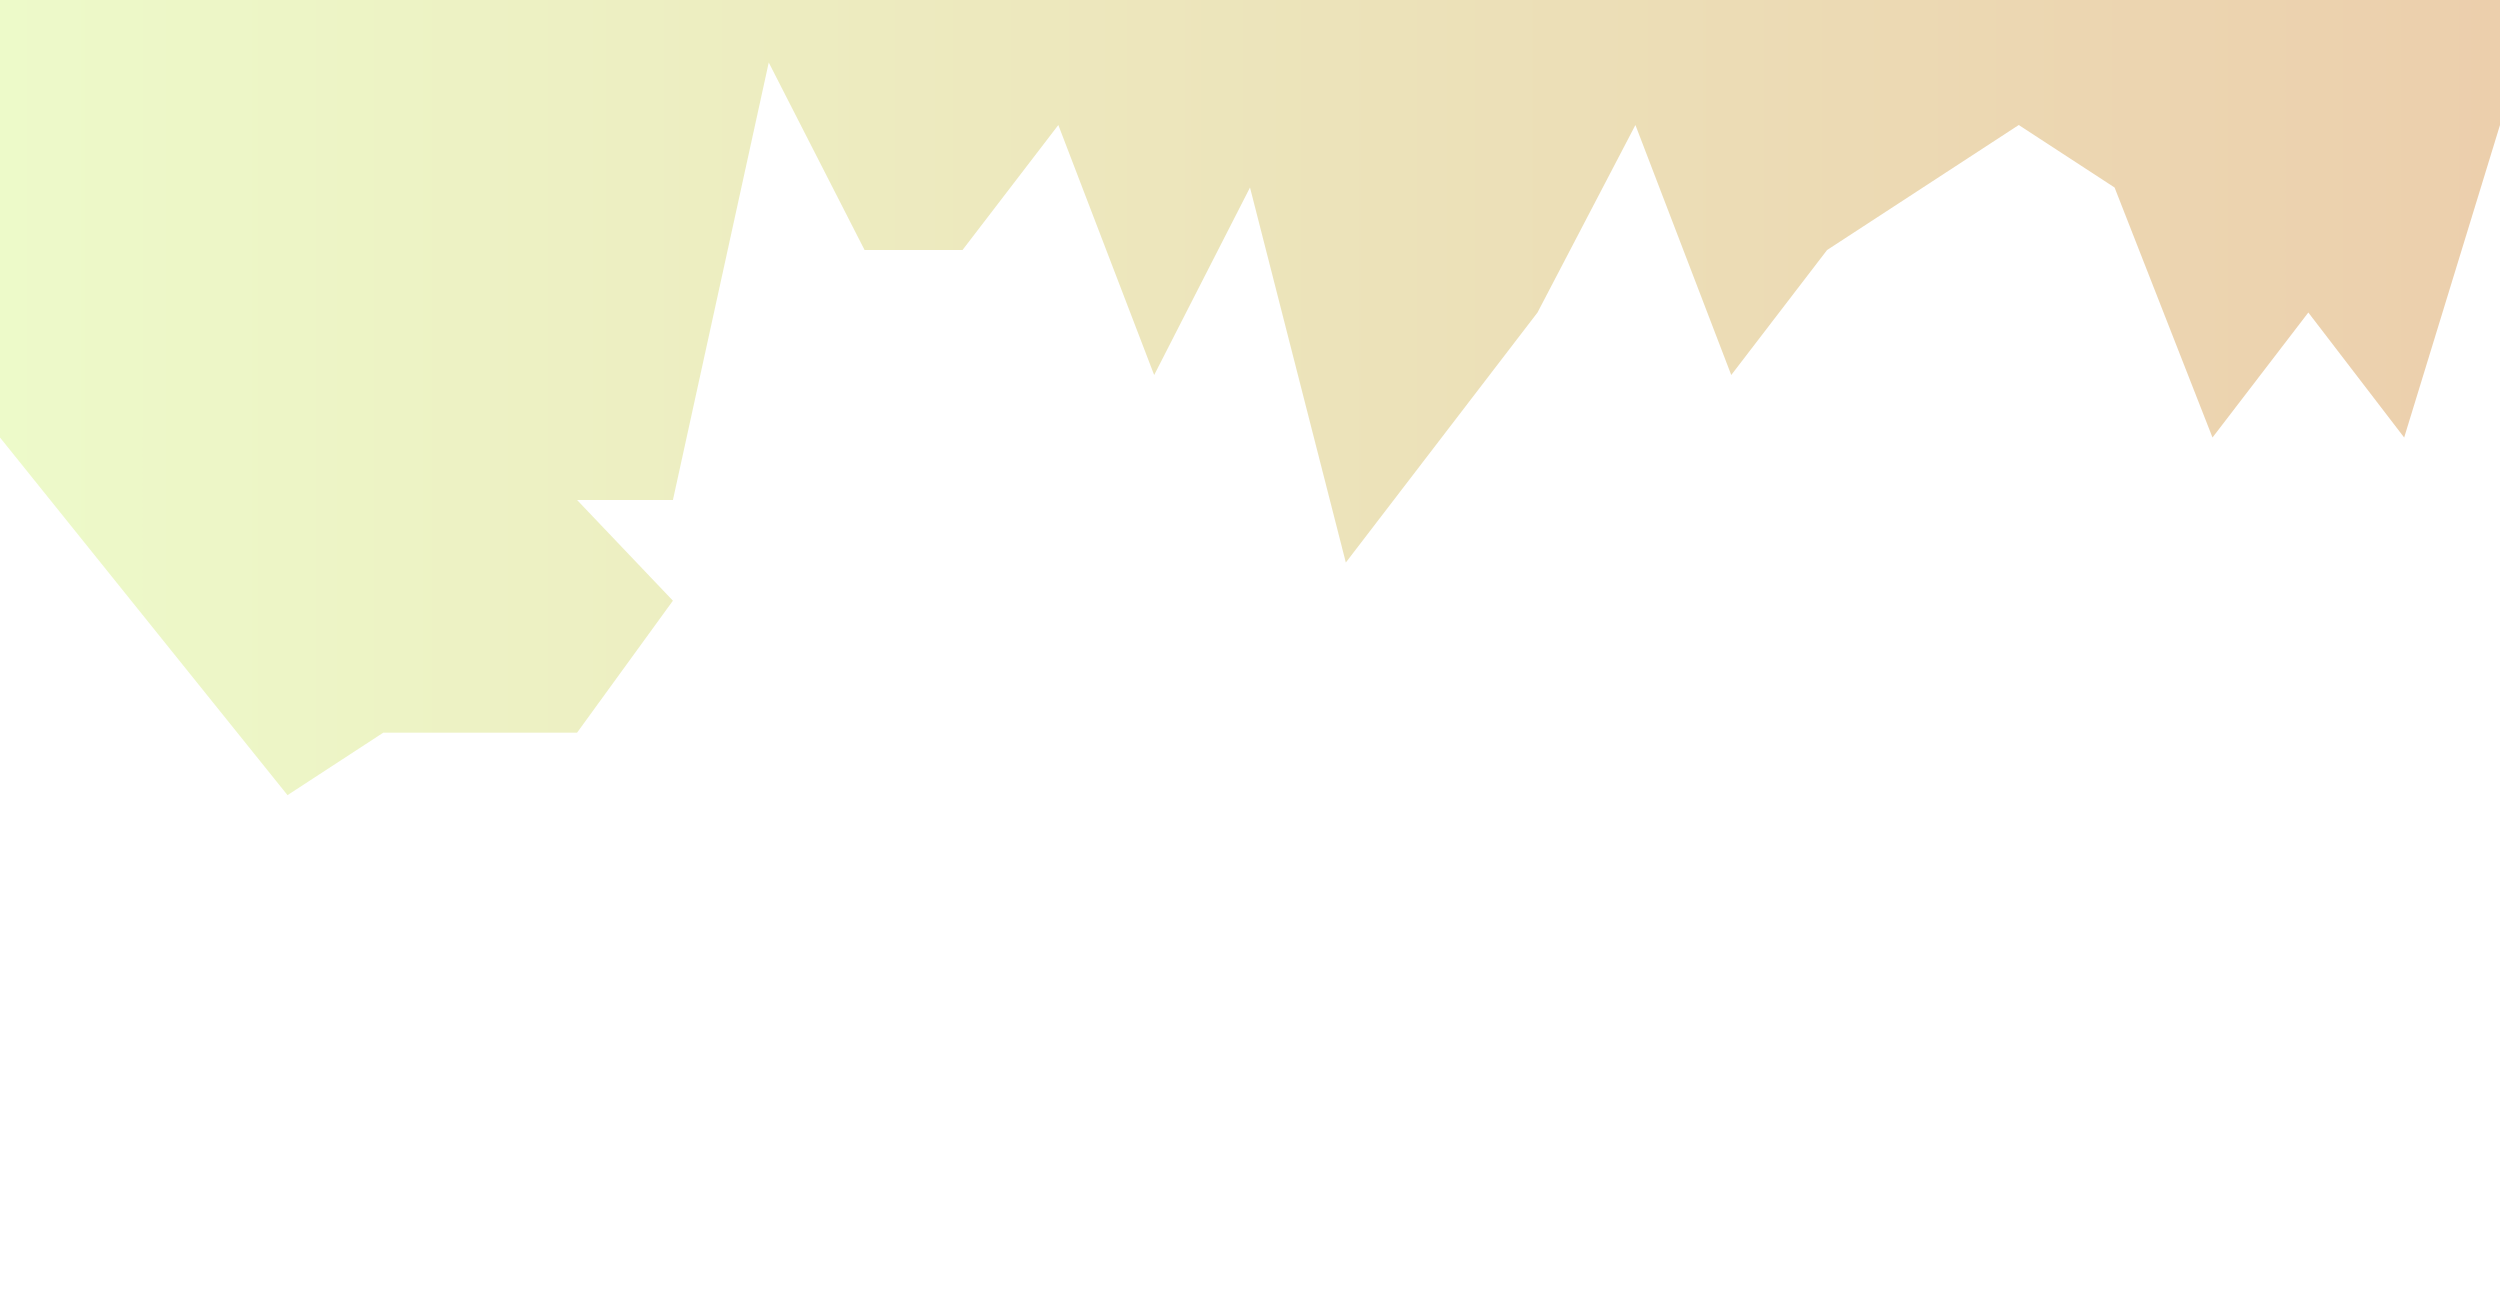 <svg width="1440" height="758" viewBox="0 0 1440 758" fill="none" xmlns="http://www.w3.org/2000/svg">
<g filter="url(#filter0_f_469_160777)">
<path fill-rule="evenodd" clip-rule="evenodd" d="M1440 72.01L1384.8 252.01L1329.6 180.01L1274.4 252.01L1218 108.01L1162.8 72.01L1107.6 108.01L1052.4 144.01L997.2 216.01L942 72.01L885.6 180.01L830.4 252.01L775.2 324.01L720 108.01L664.8 216.01L609.6 72.01L554.4 144.01L498 144.01L442.8 36.01L387.6 288.01L332.4 288.01L387.6 346L332.4 422L276 422L220.8 422L165.6 458L-1.80083e-05 252.01L-4.00388e-05 0.01L55.2 0.01L110.4 0.01L165.6 0.01L222 0.01L277.2 0.01L332.4 0.01L387.6 0.01L442.8 0.01L498 0.01L554.4 0.01L609.6 0.01L664.8 0.01L720 0.01L775.2 0.01L830.4 0.01L885.6 0.01L942 0.01L997.2 0.01L1052.4 0.01L1107.6 0.01L1162.8 0.01L1218 0.01L1274.4 0.01L1329.6 0.01L1384.8 0.01L1440 0.01L1440 72.01Z" fill="url(#paint0_linear_469_160777)" fill-opacity="0.77"/>
</g>
<defs>
<filter id="filter0_f_469_160777" x="-300" y="-299.99" width="2040" height="1057.99" filterUnits="userSpaceOnUse" color-interpolation-filters="sRGB">
<feFlood flood-opacity="0" result="BackgroundImageFix"/>
<feBlend mode="normal" in="SourceGraphic" in2="BackgroundImageFix" result="shape"/>
<feGaussianBlur stdDeviation="150" result="effect1_foregroundBlur_469_160777"/>
</filter>
<linearGradient id="paint0_linear_469_160777" x1="1440" y1="162" x2="-1.41625e-05" y2="162" gradientUnits="userSpaceOnUse">
<stop offset="0.001" stop-color="#E6C093"/>
<stop offset="1" stop-color="#E7F8B9"/>
</linearGradient>
</defs>
</svg>
